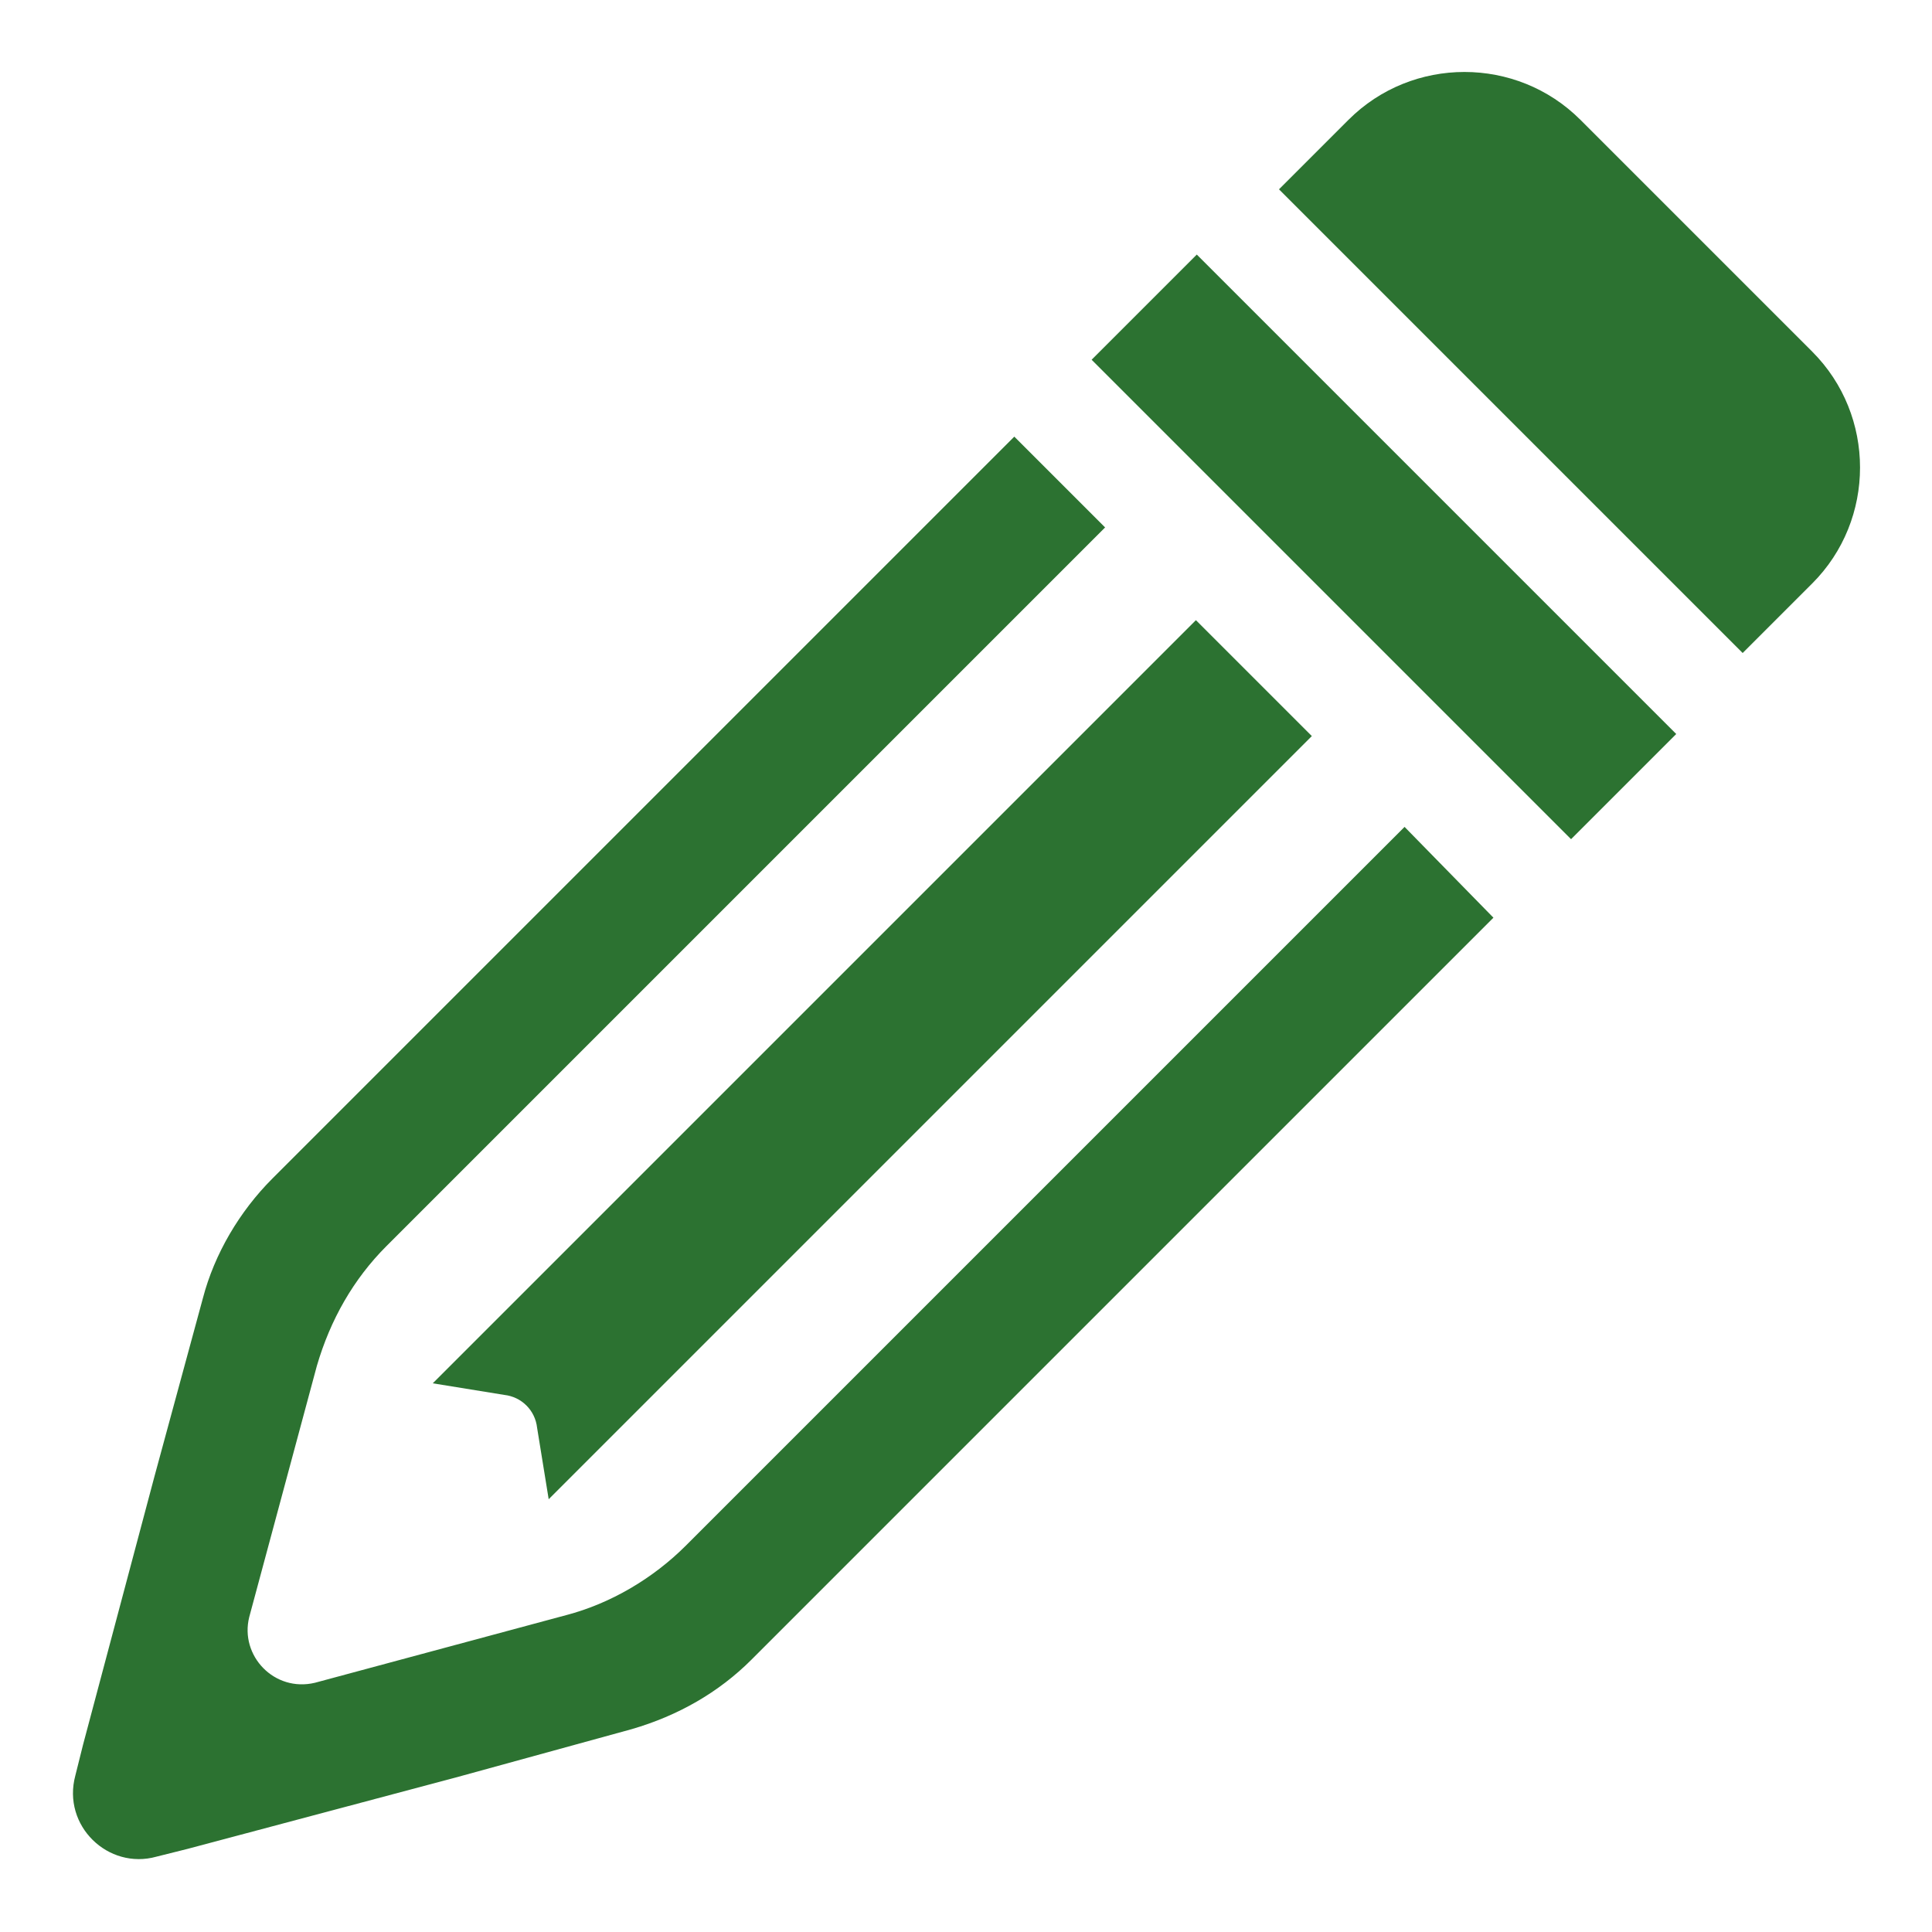<?xml version="1.0" encoding="utf-8"?>
<!-- Generator: Adobe Illustrator 23.0.5, SVG Export Plug-In . SVG Version: 6.00 Build 0)  -->
<svg version="1.1" id="Layer_1" xmlns="http://www.w3.org/2000/svg" xmlns:xlink="http://www.w3.org/1999/xlink" x="0px" y="0px"
	 viewBox="0 0 100 100" style="enable-background:new 0 0 100 100;" xml:space="preserve">
<style type="text/css">
	.st0{fill:#2C7231;}
</style>
<g>
	<path class="st0" d="M93.8,30.2l-3.6,3.6l-24-24l3.6-3.6c3.3-3.3,8.7-3.3,12,0l12,12C97.1,21.5,97.1,26.9,93.8,30.2z"/>
	
		<rect x="54.1" y="24.5" transform="matrix(0.707 0.707 -0.707 0.707 41.019 -42.394)" class="st0" width="35.1" height="7.7"/>
	<path class="st0" d="M77.3,47.5L38.9,85.9c-1.7,1.7-3.8,2.9-6.2,3.6L23.6,92L9.7,95.7l-1.6,0.4c-2.5,0.7-4.9-1.6-4.2-4.2l0.4-1.6
		L8,76.4l2.5-9.2c0.6-2.3,1.9-4.5,3.6-6.2l38.4-38.4l4.7,4.7L20,64.5c-1.7,1.7-2.9,3.8-3.6,6.2l-3.5,13c-0.5,2,1.3,3.9,3.4,3.4
		l13-3.5c2.3-0.6,4.5-1.9,6.2-3.6l37.2-37.2L77.3,47.5z"/>
	<path class="st0" d="M67.9,38.1L28.4,77.6l0,0l-0.6-3.7c-0.1-0.9-0.8-1.6-1.7-1.7l-3.7-0.6l0,0l39.5-39.5L67.9,38.1z"/>
</g>
</svg>
